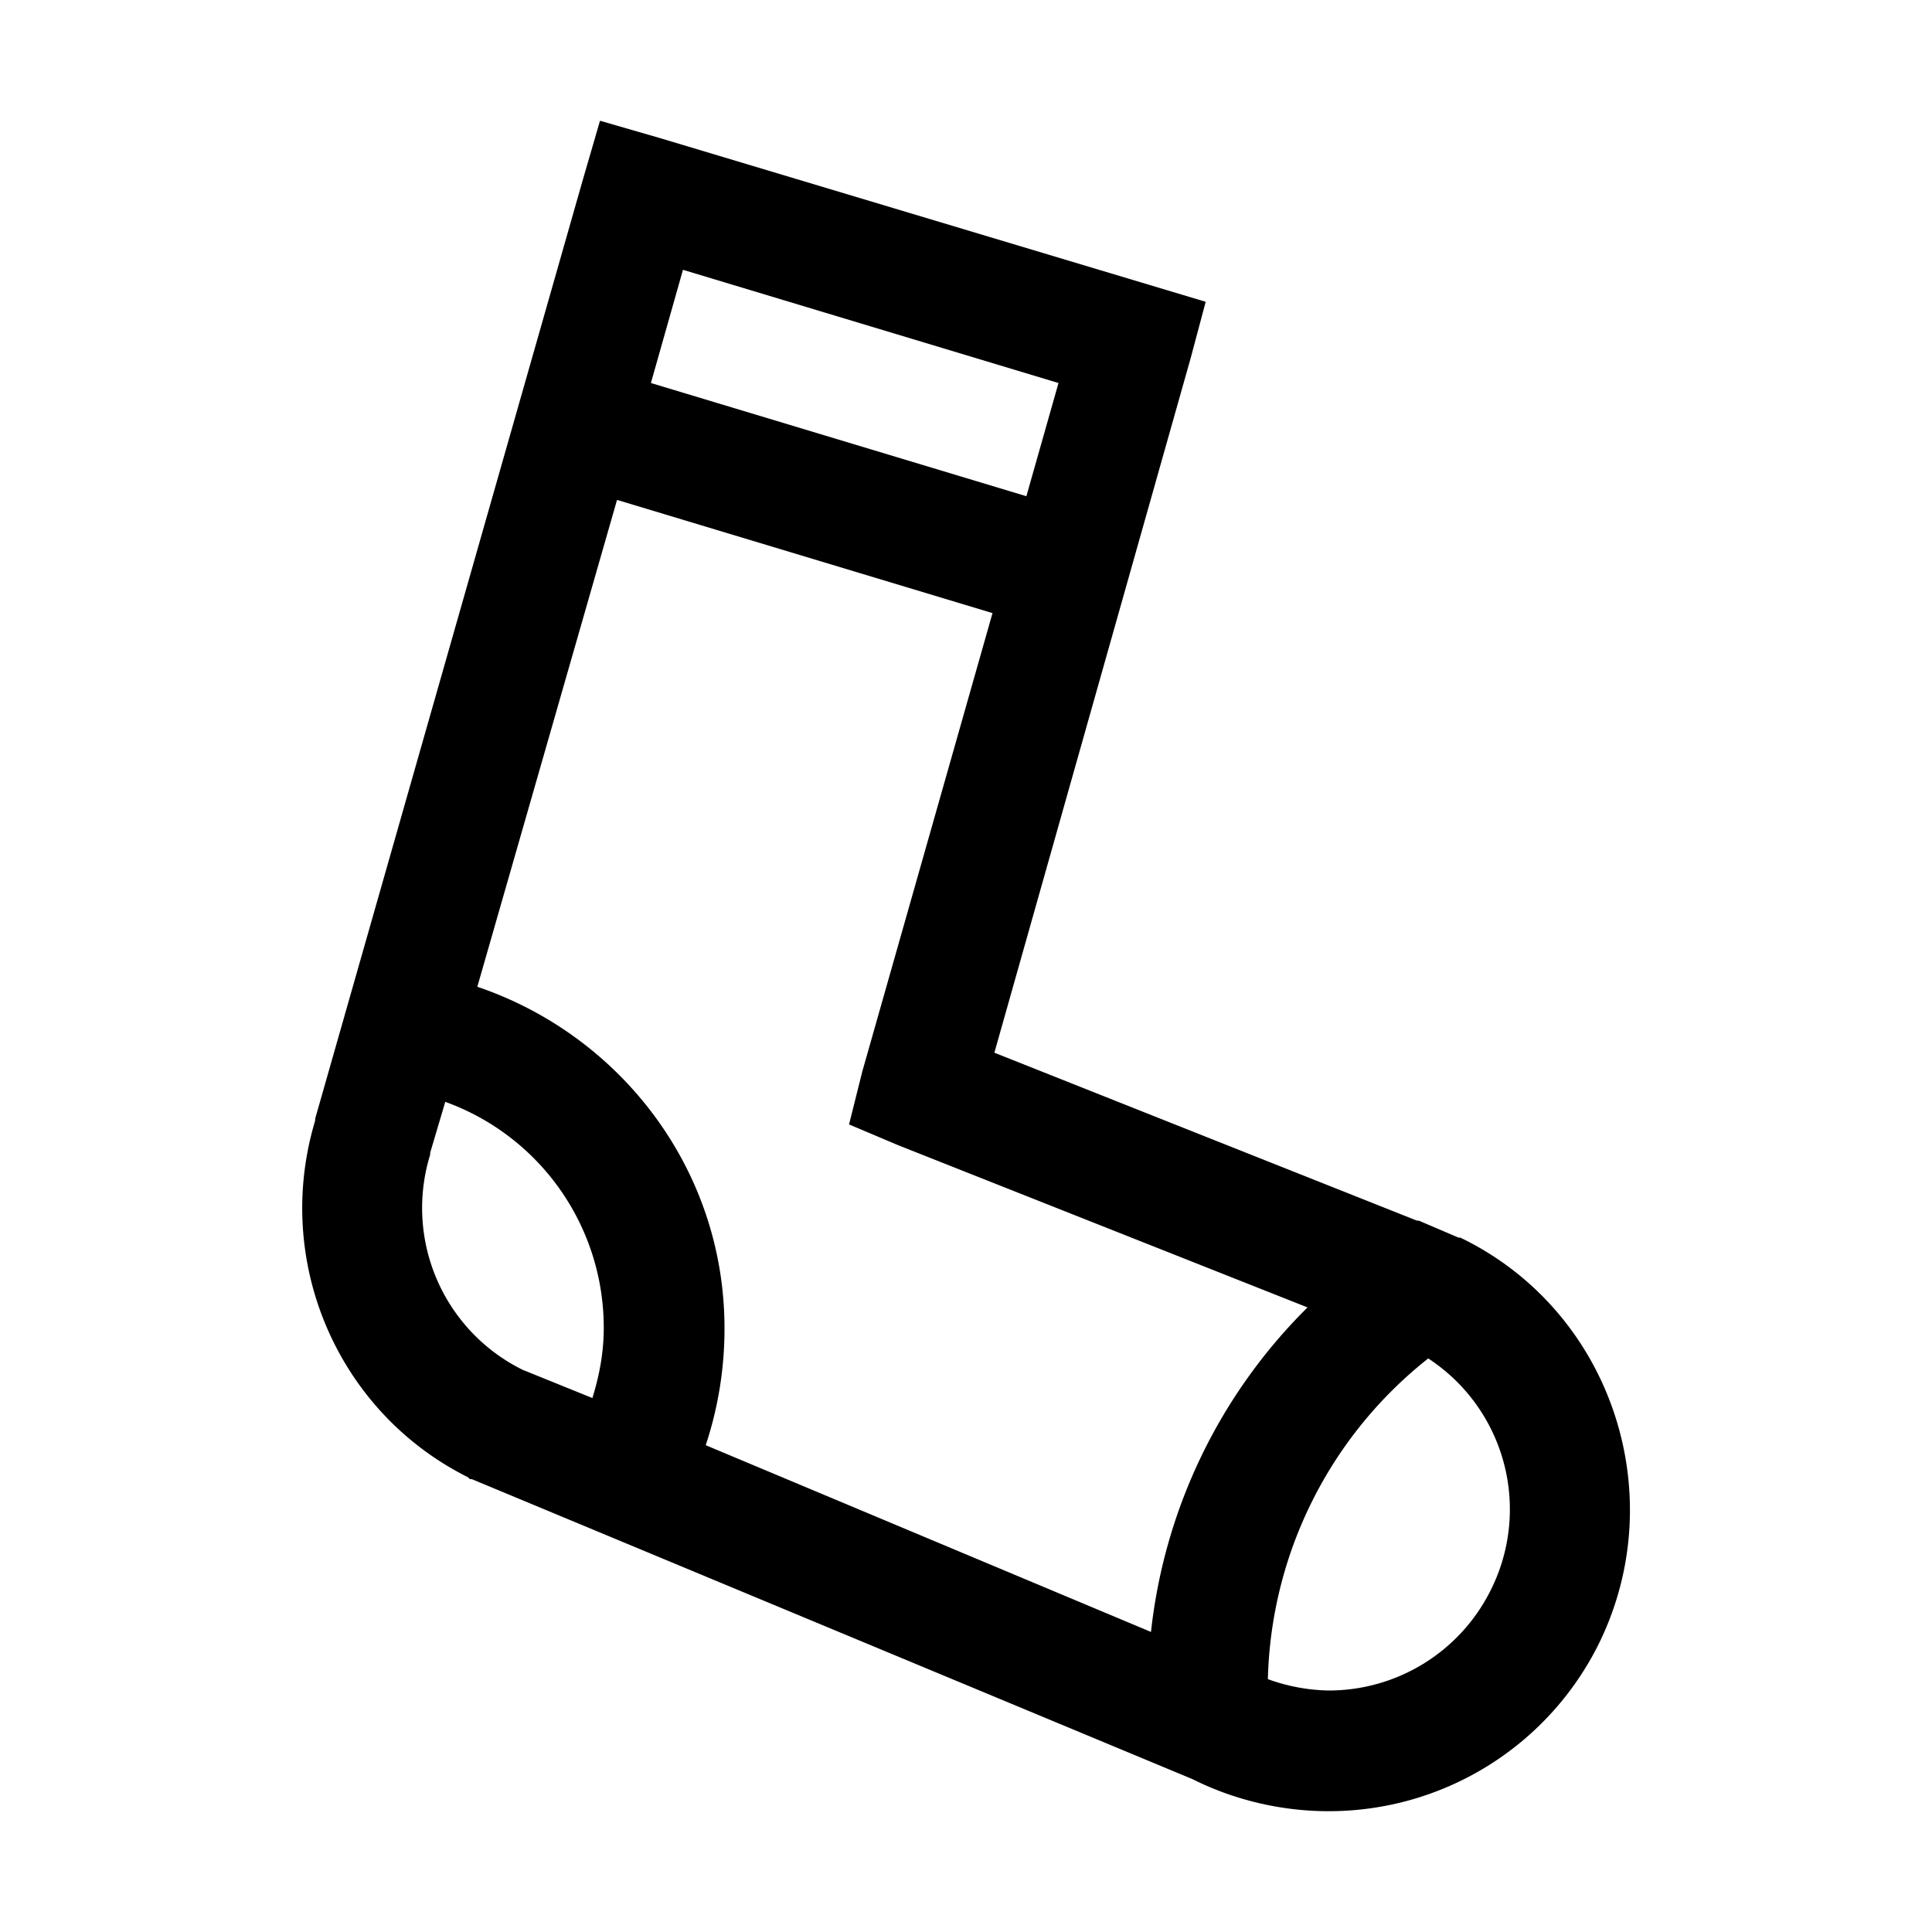 <svg xmlns="http://www.w3.org/2000/svg" width="512" height="512" viewBox="0 0 32 32"><path fill="#000000" d="m9.938 2l-.282.969L5.22 18.53v.032c-.7 2.32.36 4.82 2.531 5.906l.031.031h.032l11.937 4.969c.02.011.043.02.063.031c.695.336 1.457.5 2.187.5a4.99 4.99 0 0 0 4.469-2.75c1.226-2.46.242-5.488-2.219-6.719l-.063-.031h-.03l-.657-.281c-.008.004-.023-.004-.031 0l-7-2.782l3.25-11.5l.25-.937l-9.063-2.719zm1.374 2.469l6.22 1.875L17 8.219l-6.219-1.875zM10.22 8.28l6.219 1.875l-2.157 7.594l-.219.875l.813.344l6.781 2.687a8.921 8.921 0 0 0-2.593 5.375l-7.375-3.093A6.12 6.12 0 0 0 12 22c0-2.633-1.723-4.852-4.094-5.656zm-2.845 9.97A3.975 3.975 0 0 1 10 22c0 .406-.074.785-.188 1.156l-1.156-.468a2.99 2.99 0 0 1-1.531-3.563v-.031zm16.281 4.25a2.985 2.985 0 0 1 1.032 3.844A2.996 2.996 0 0 1 22 28a3.1 3.1 0 0 1-1-.188a6.988 6.988 0 0 1 2.656-5.312z"/></svg>